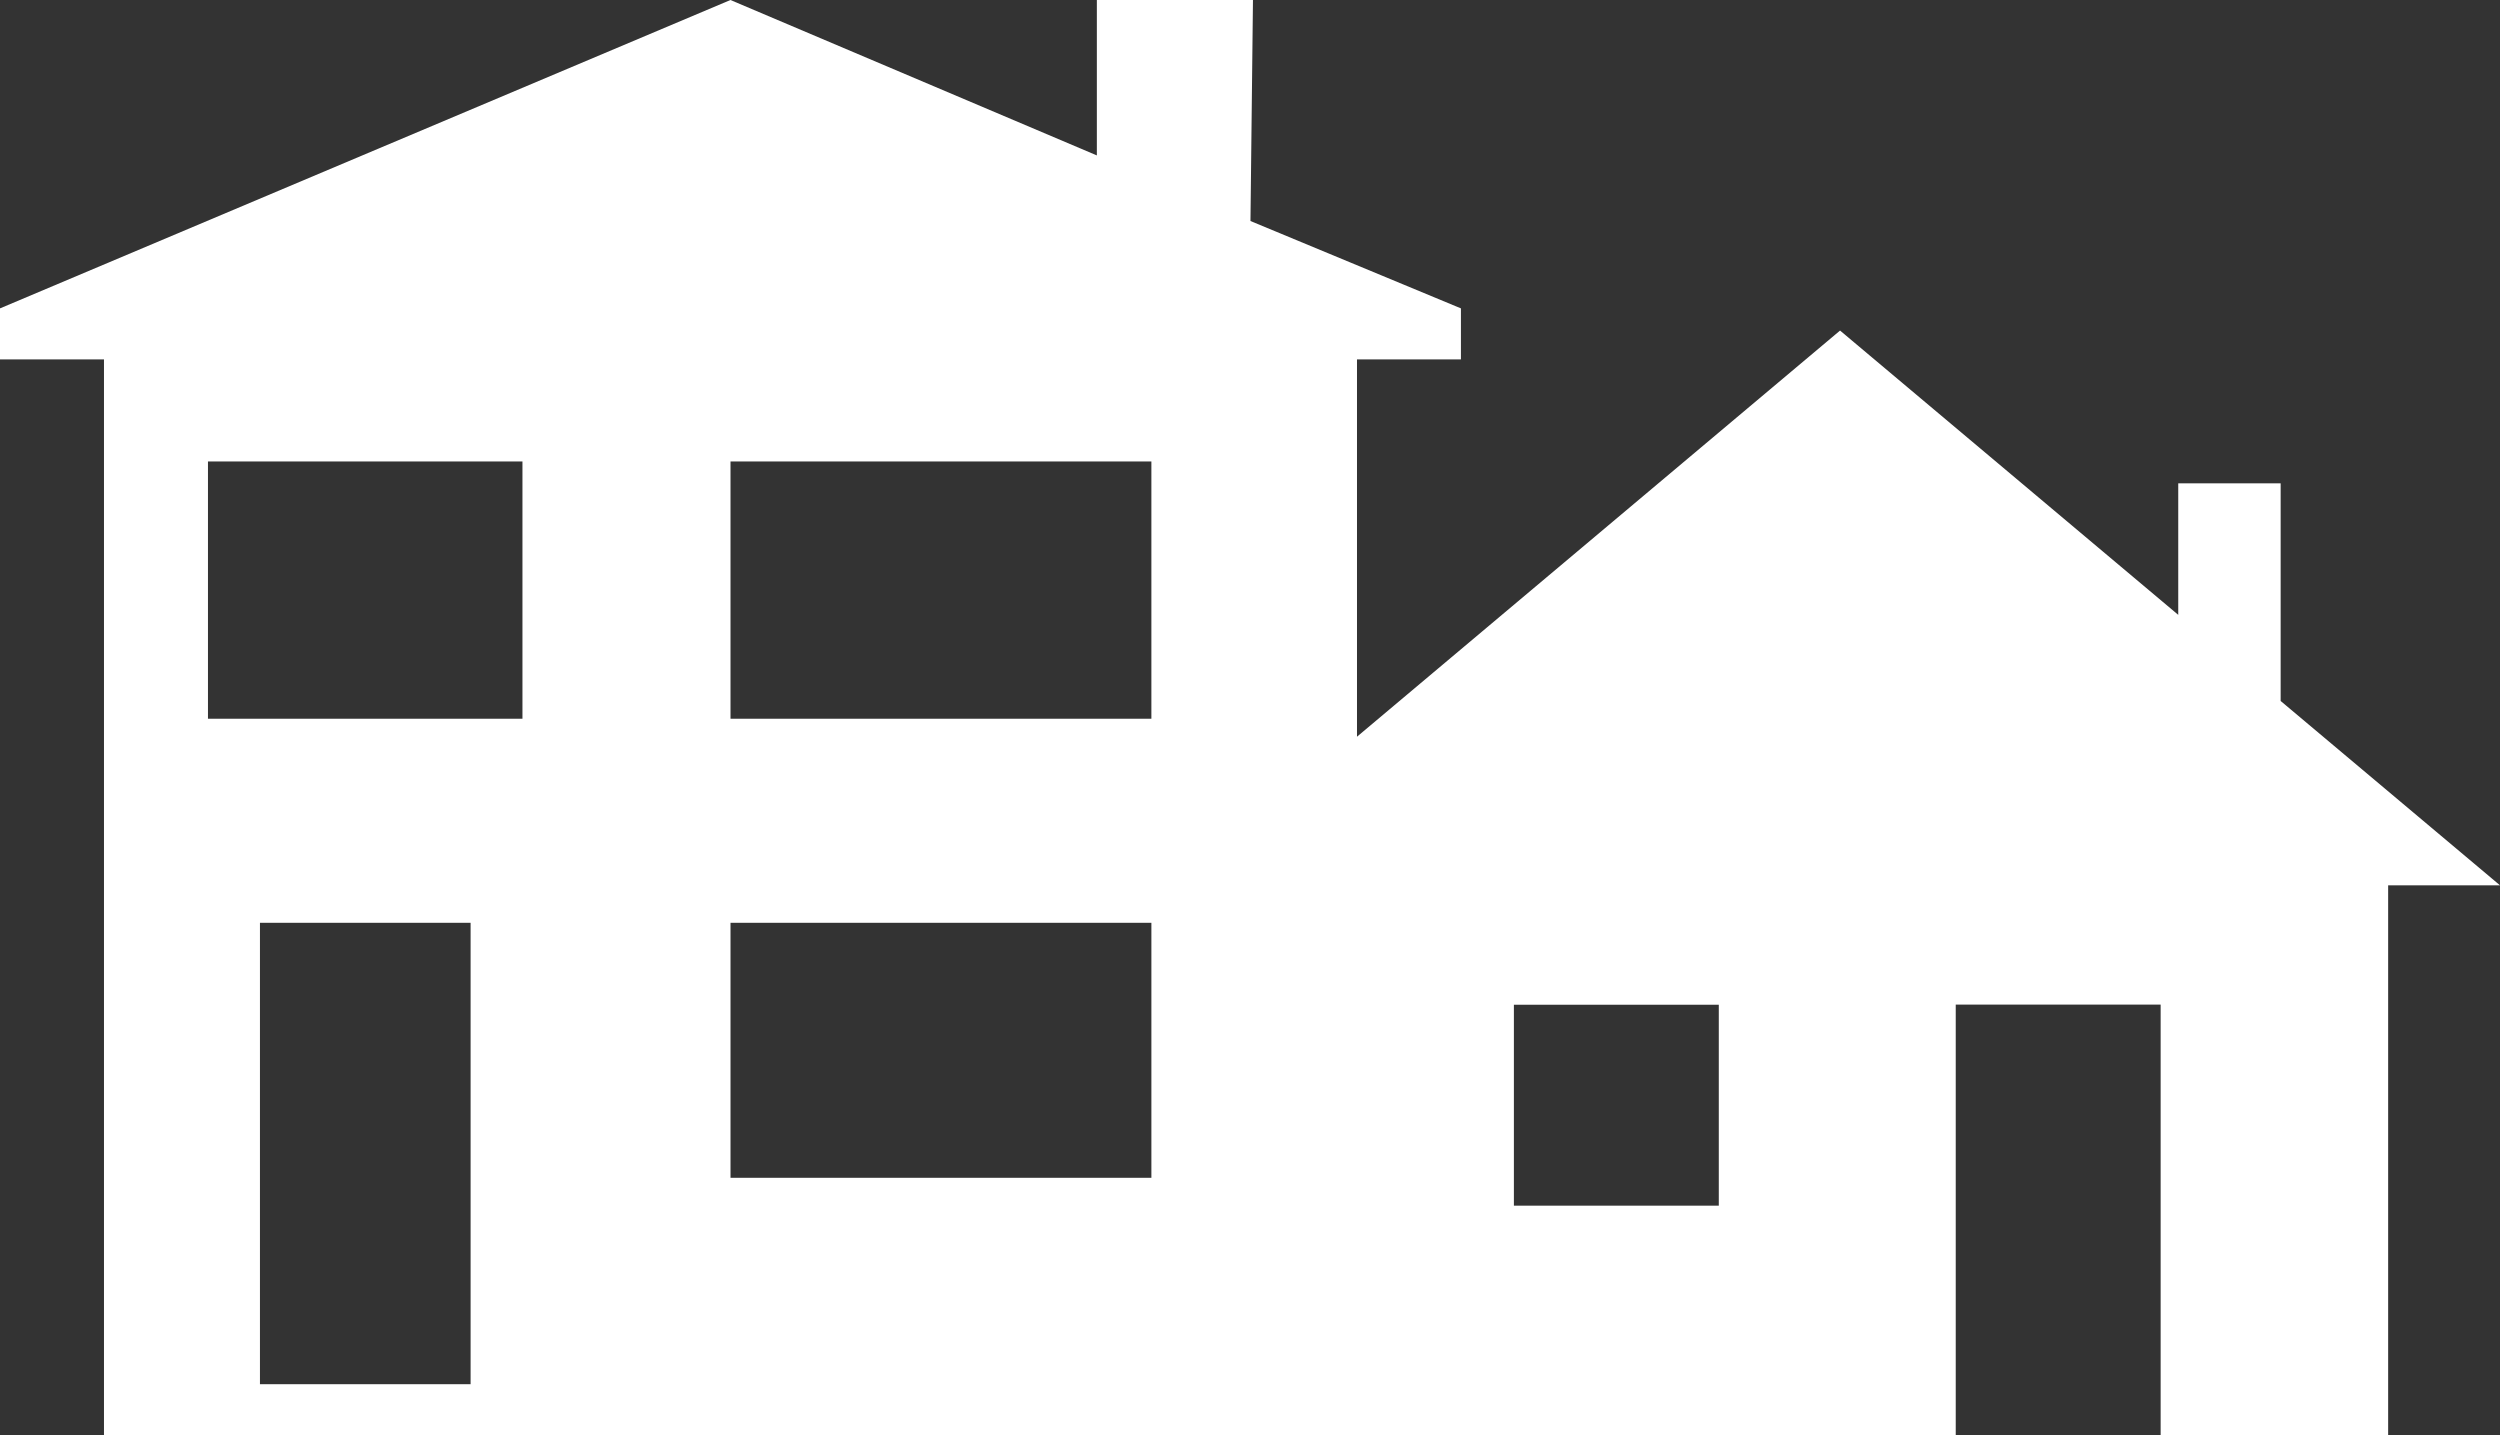 <?xml version="1.0" encoding="utf-8"?>
<!-- Generator: Adobe Illustrator 16.0.4, SVG Export Plug-In . SVG Version: 6.00 Build 0)  -->
<!DOCTYPE svg PUBLIC "-//W3C//DTD SVG 1.1//EN" "http://www.w3.org/Graphics/SVG/1.1/DTD/svg11.dtd">
<svg version="1.1" id="Layer_1" xmlns="http://www.w3.org/2000/svg" xmlns:xlink="http://www.w3.org/1999/xlink" x="0px" y="0px"
	 width="54px" height="31px" viewBox="0 0 54 31" enable-background="new 0 0 54 31" xml:space="preserve">
<rect x="0" y="0" width="54" height="31" fill="#333333" stroke="none"/>
<g>
	<path fill="#FFFFFF" d="M24.87,15.525h-9.091V9.968h9.091V15.525z M24.87,25.44h-9.091v-5.507h9.091V25.44z M11.285,15.525H4.492
		V9.968h6.793V15.525z M10.162,29.899H5.615v-9.966h4.55v9.966H10.162z M27.01,4.774L27.064,0h-3.372v3.357L15.778,0L0,6.661v1.102
		h2.246V31h27.065V7.763h2.245V6.661L27.01,4.774z"/>
	<path fill="#FFFFFF" d="M37.126,26.042H32.7v-4.34h4.426V26.042z M54,19.123l-4.738-3.982V10.44H47.05v2.841L39.745,7.14
		L25.493,19.123h2.415V31h14.336v-9.3h4.426V31h4.914V19.123H54z"/>
</g>
</svg>
